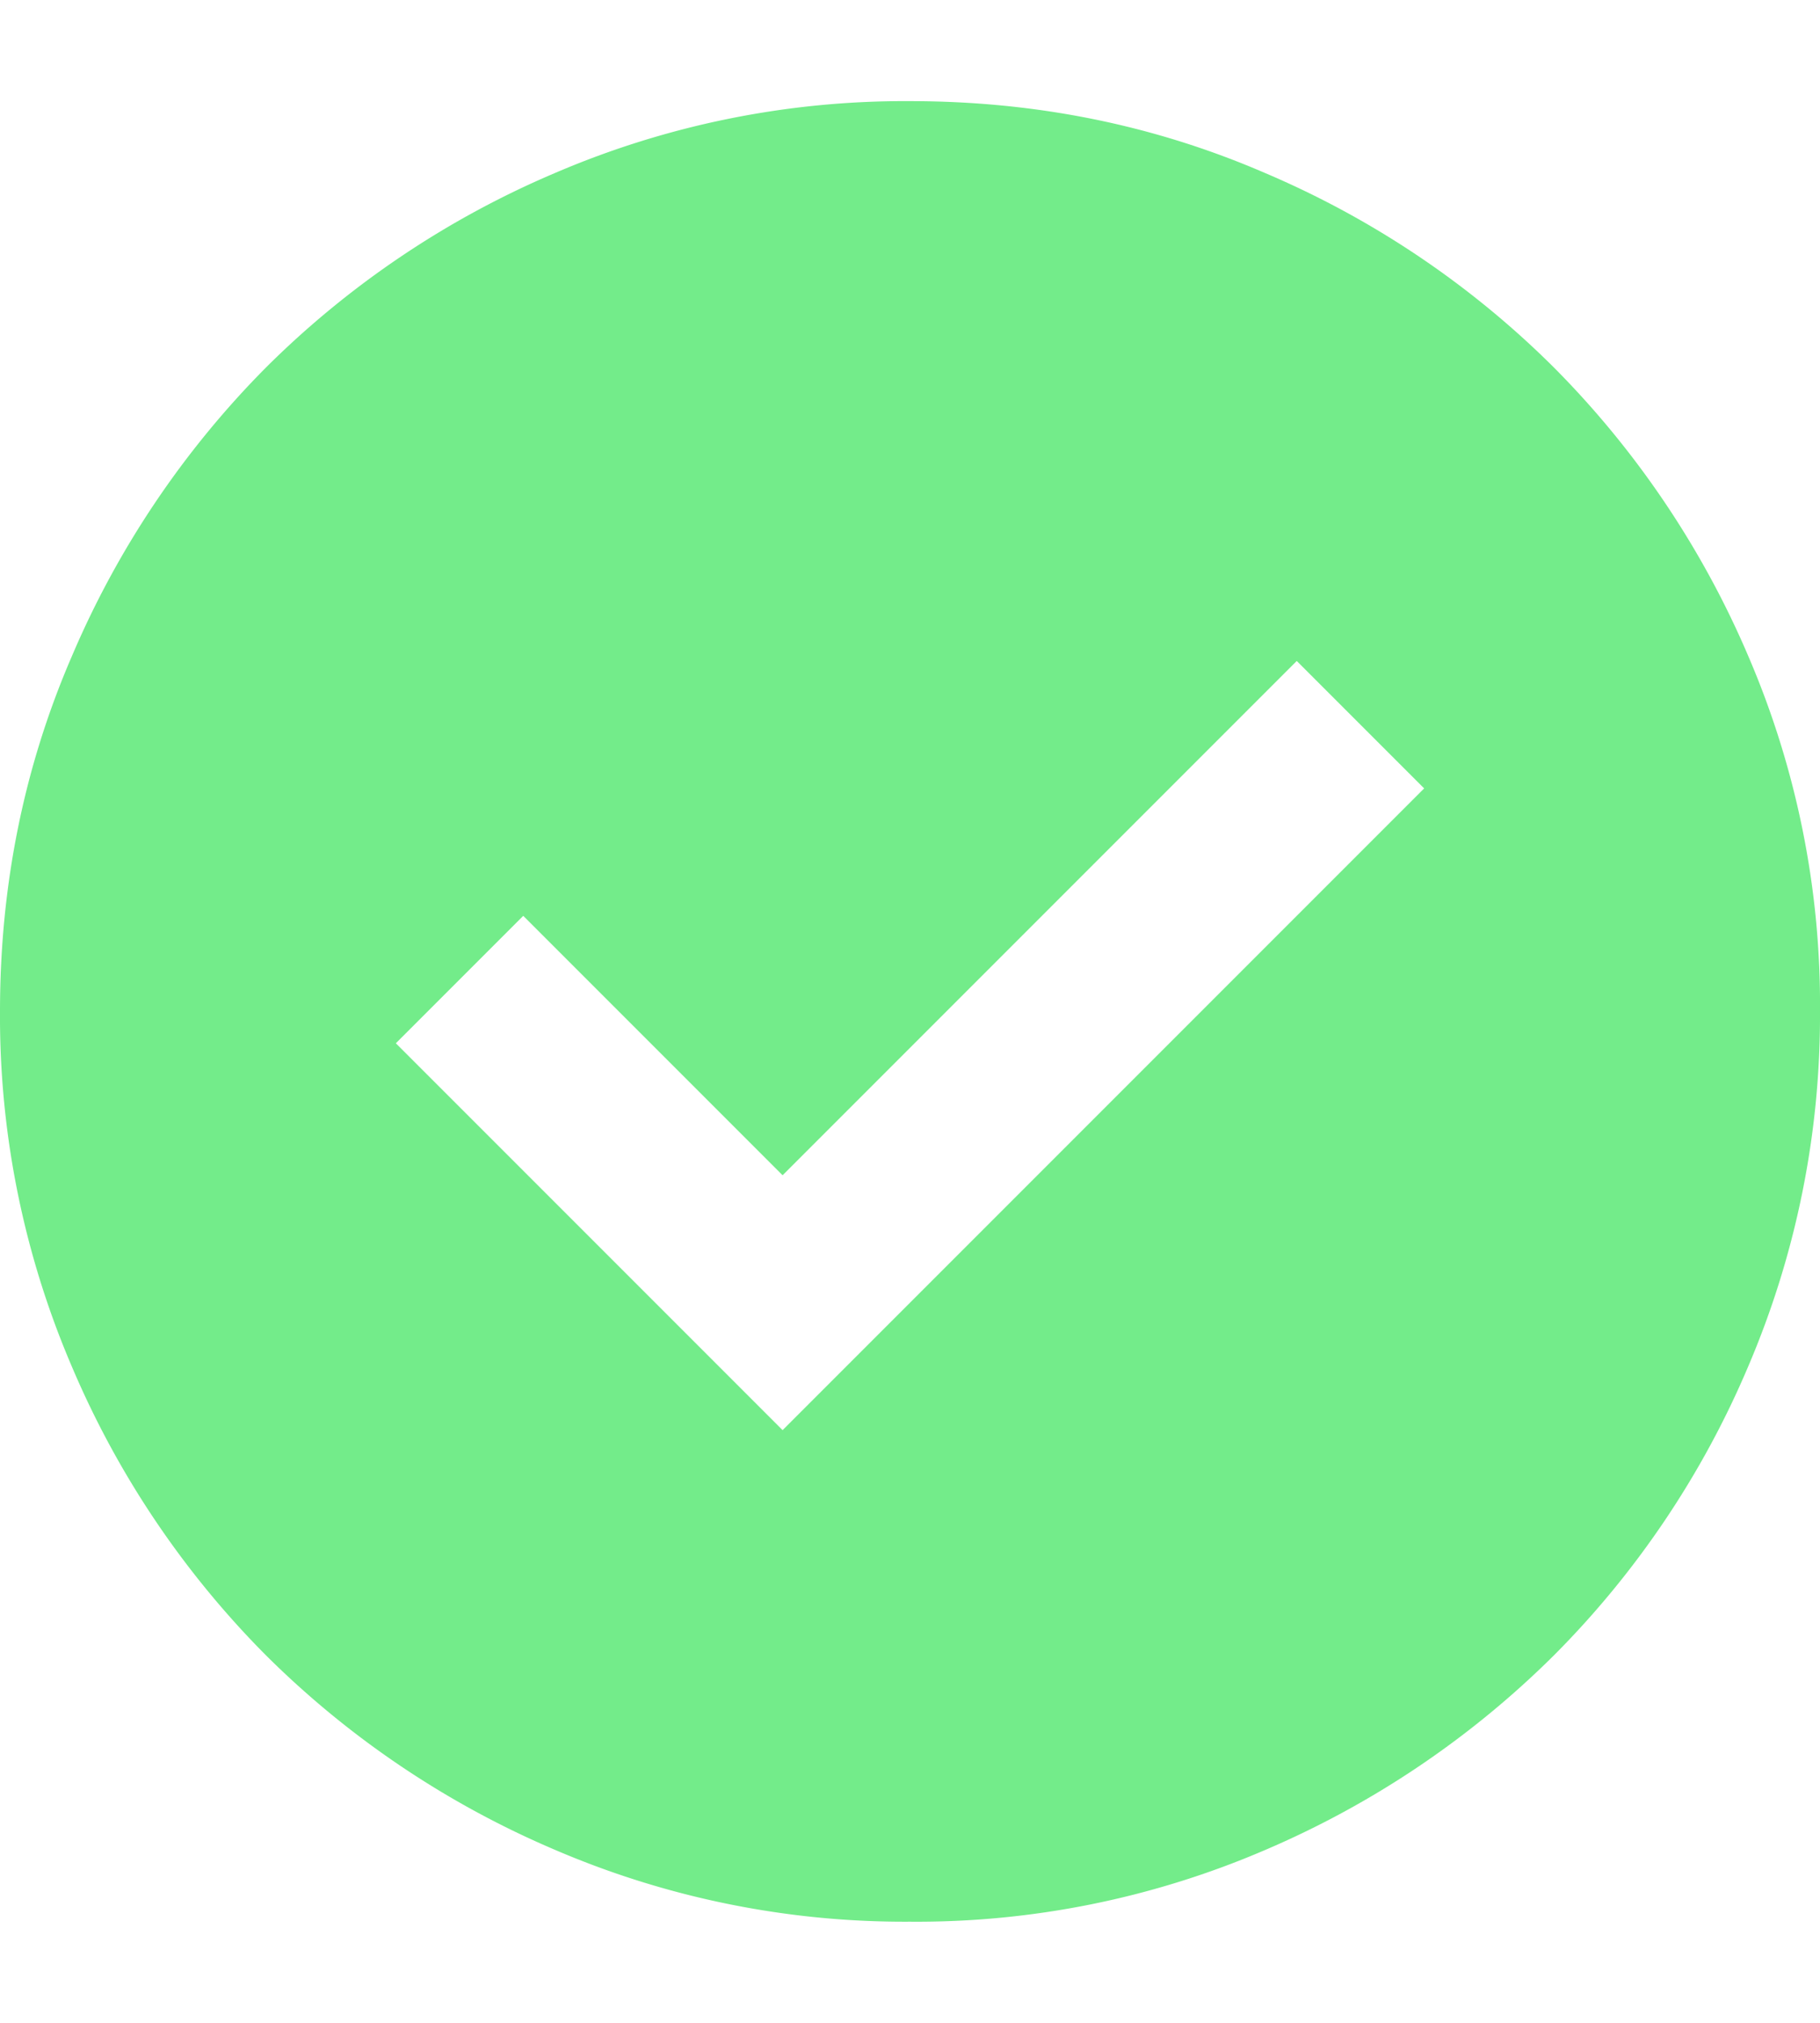 <svg width="18" height="20" fill="none" xmlns="http://www.w3.org/2000/svg"><path d="M7.74 14.14l6.345-6.345-1.26-1.26L7.74 11.62 5.175 9.055l-1.26 1.26L7.74 14.14zM9 19a8.759 8.759 0 01-3.51-.71 9.103 9.103 0 01-2.858-1.922A9.069 9.069 0 01.71 13.51 8.784 8.784 0 010 10c0-1.244.236-2.414.71-3.51a9.11 9.11 0 011.922-2.858A9.075 9.075 0 015.49 1.71 8.767 8.767 0 019 1c1.244 0 2.414.236 3.51.71a9.075 9.075 0 012.857 1.922 9.122 9.122 0 011.925 2.858A8.712 8.712 0 0118 10a8.825 8.825 0 01-.71 3.51 9.029 9.029 0 01-1.922 2.857 9.143 9.143 0 01-2.858 1.925A8.72 8.72 0 019 19z" fill="#73EC8A"/></svg>